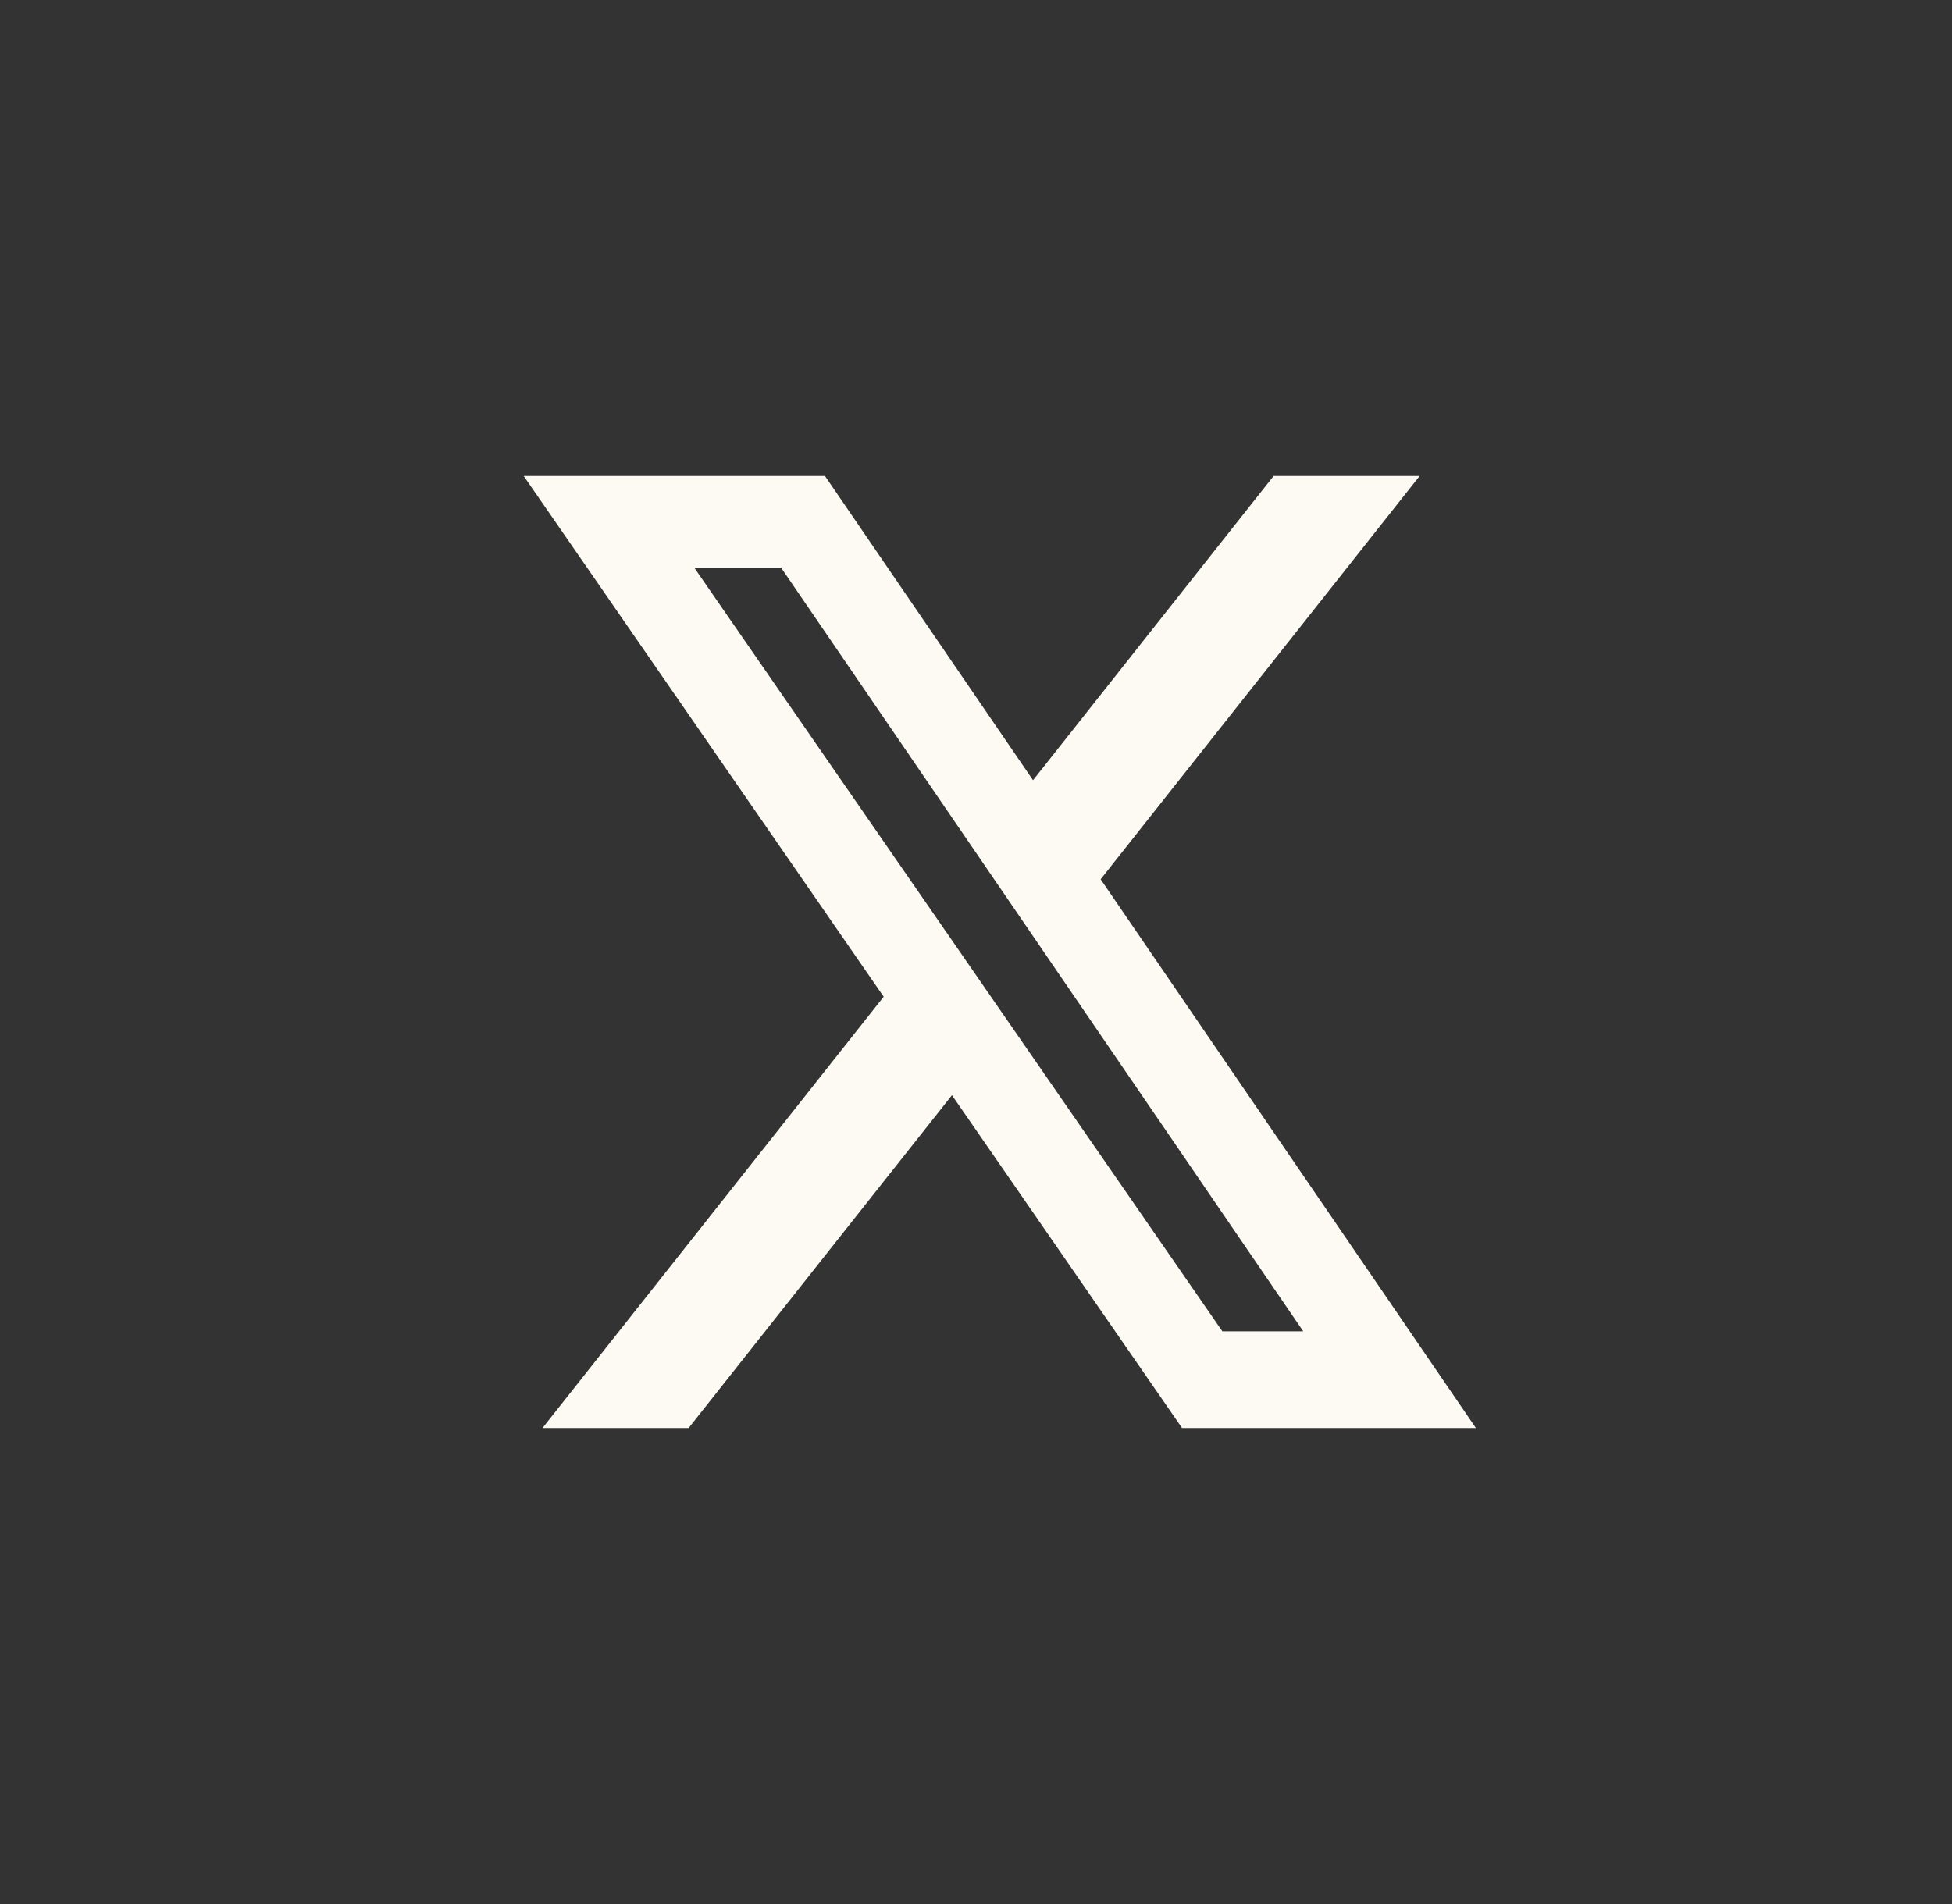 <svg width="41" height="40" viewBox="0 0 41 40" fill="none" xmlns="http://www.w3.org/2000/svg">
<rect x="0" y="0" width="41" height="40" fill="#333333" stroke="none"/>
<g clip-path="url(#clip0_733_676)">
<path d="M26.751 10H29.818L23.118 18.472L31 30H24.828L19.995 23.008L14.464 30H11.395L18.561 20.939L11 10H17.328L21.698 16.391L26.751 10ZM25.675 27.969H27.374L16.405 11.924H14.581L25.675 27.969Z" fill="#FCFAF2"/>
</g>
<defs>
<clipPath id="clip0_733_676">
<rect width="40" height="40" fill="white" transform="translate(0.5)"/>
</clipPath>
</defs>
</svg>
